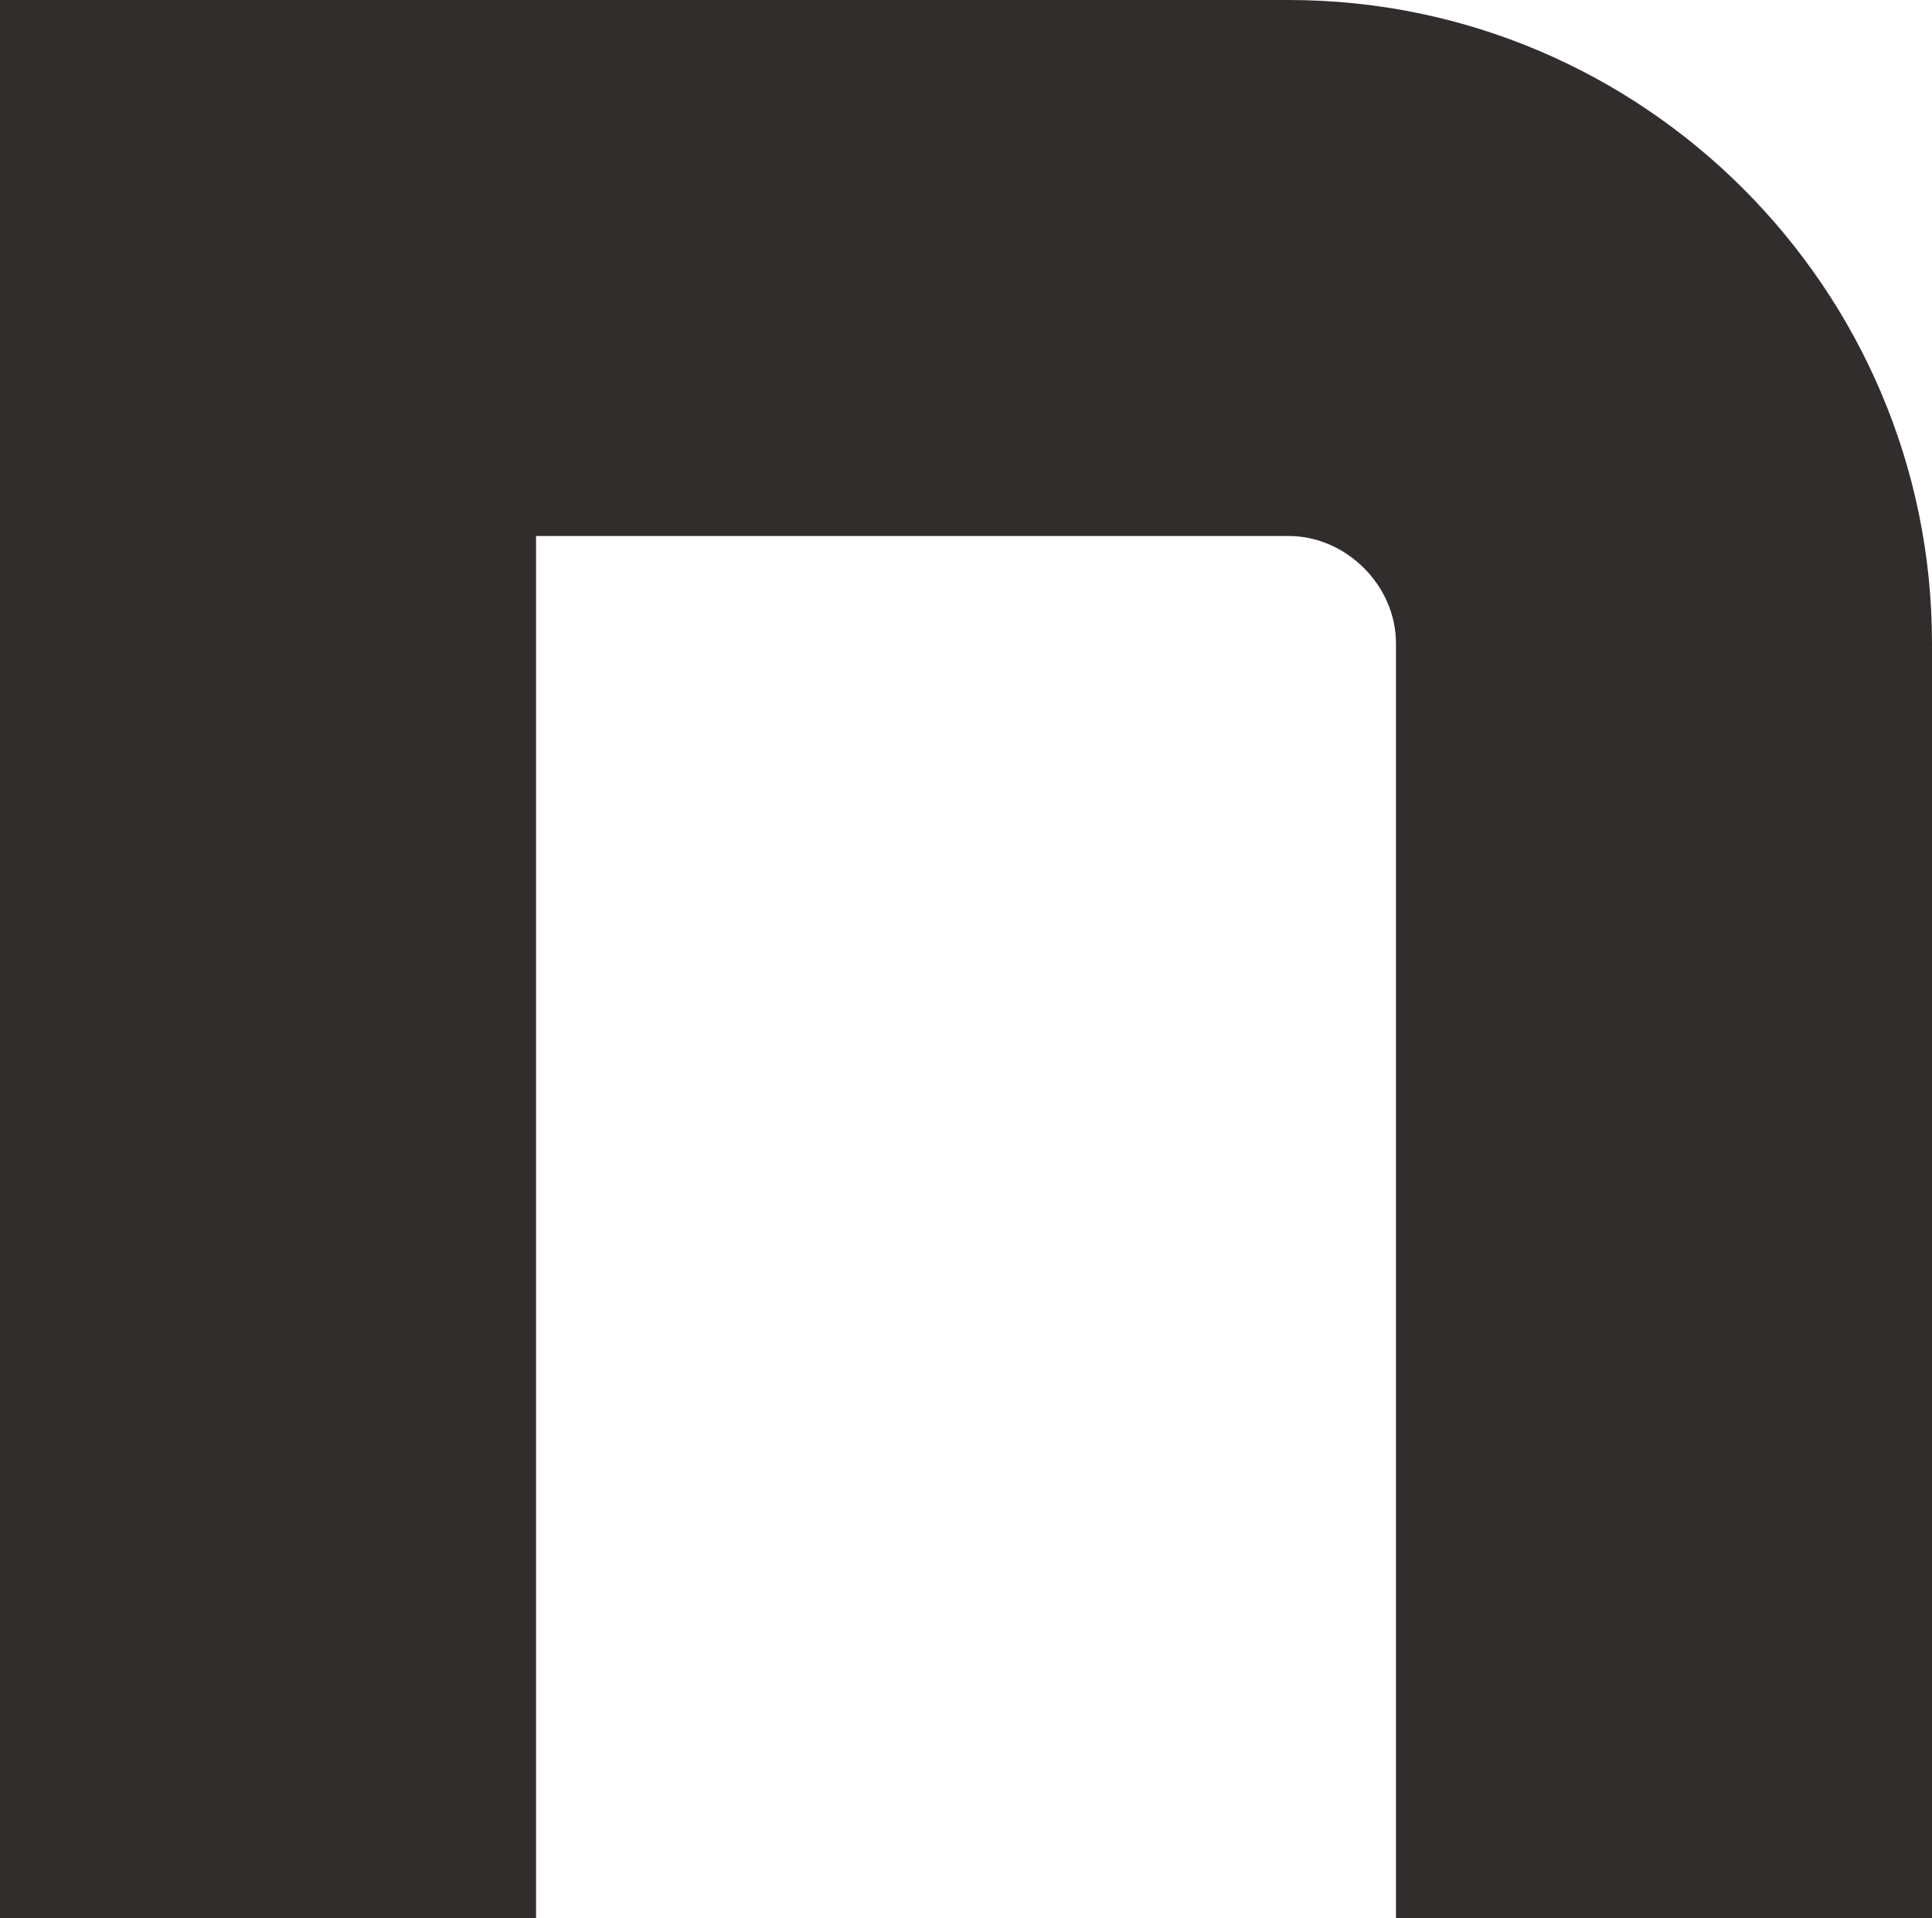 <?xml version="1.0" encoding="UTF-8"?>
<svg id="Layer_2" data-name="Layer 2" xmlns="http://www.w3.org/2000/svg" viewBox="0 0 17.12 17">
  <defs>
    <style>
      .cls-1 {
        fill: #322d2d;
        stroke-width: 0px;
      }
    </style>
  </defs>
  <g id="footer">
    <path class="cls-1" d="m0,0v17h4.75V4.75s6.67,0,6.67,0c.51,0,.95.44.95.95v11.3h4.75V5.7c0-3.14-2.56-5.7-5.7-5.7H0Z"/>
  </g>
</svg>